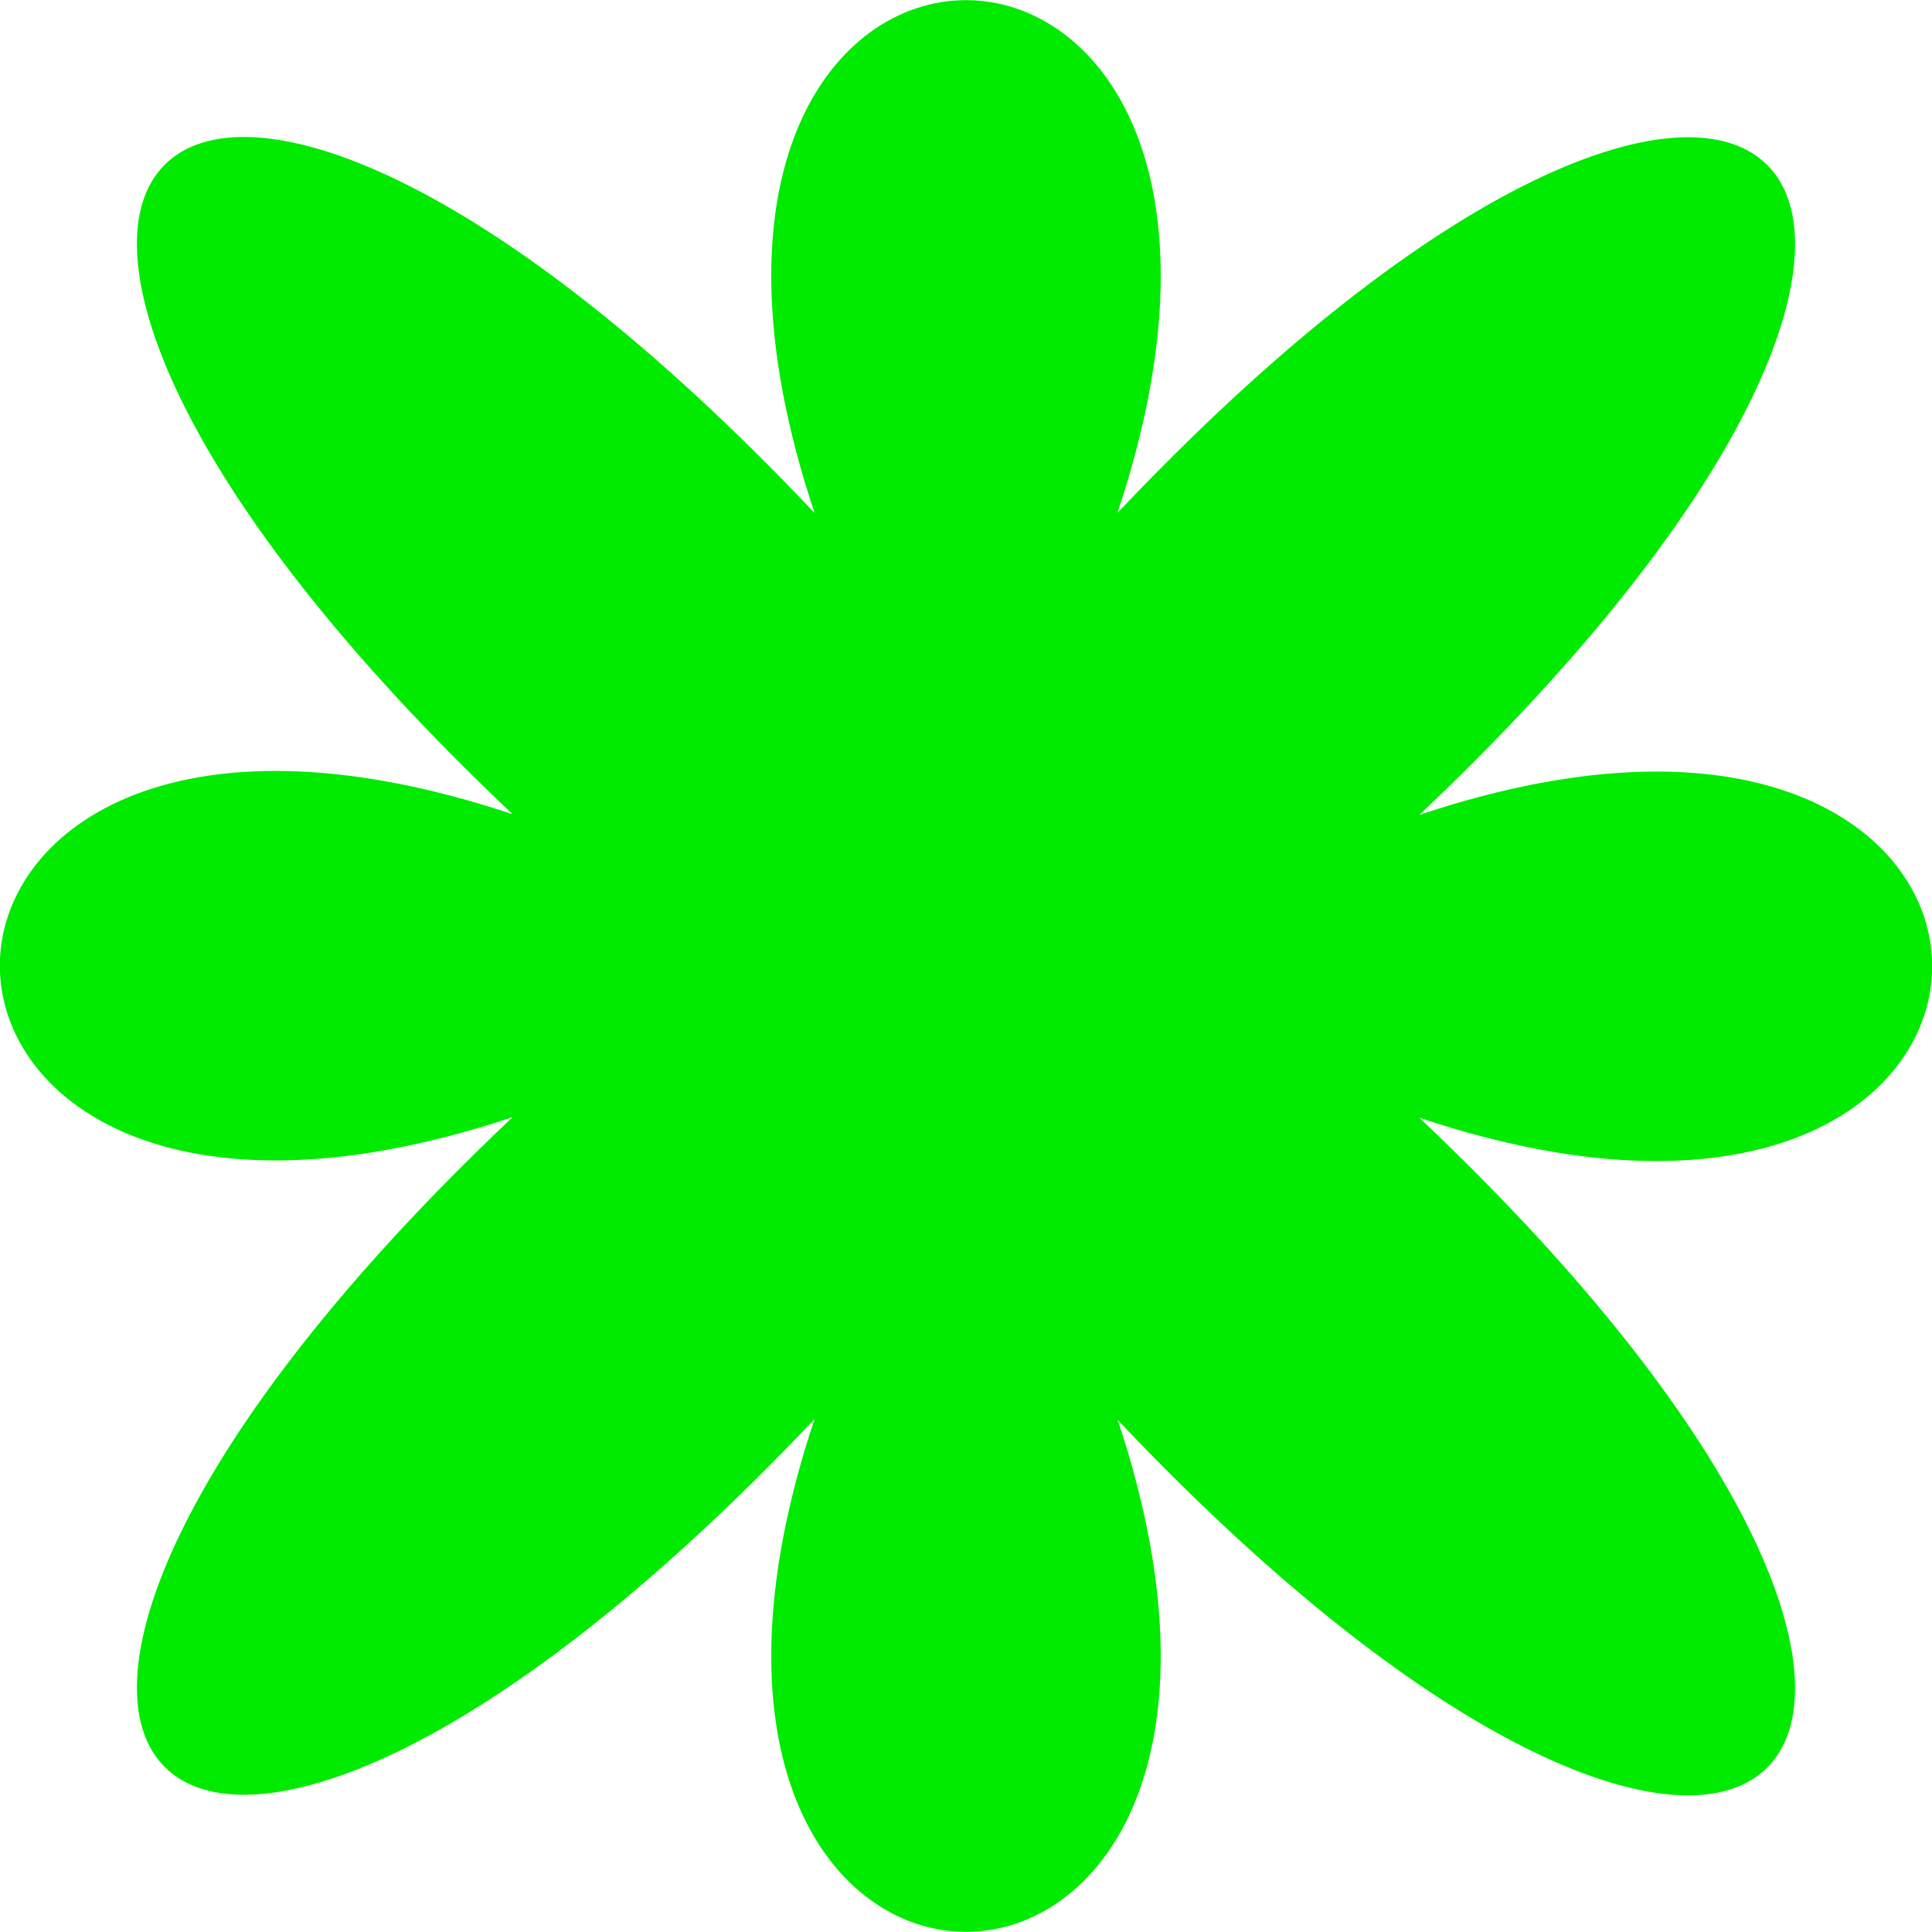 <?xml version="1.0" encoding="UTF-8"?> <svg xmlns="http://www.w3.org/2000/svg" id="Layer_2" data-name="Layer 2" viewBox="0 0 61.43 61.43"><defs><style> .cls-1 { fill: #00eb00; stroke-width: 0px; } </style></defs><g id="Layer_1-2" data-name="Layer 1"><path class="cls-1" d="M35.53,45.12c7.26,21.74-16.89,21.74-9.63,0-20.56,21.74-31.34,10.96-9.6-9.6-21.74,7.26-21.74-16.89,0-9.63C-5.44,5.34,5.34-5.44,25.9,16.31c-7.26-21.74,16.89-21.74,9.63,0,20.56-21.74,31.34-10.96,9.6,9.6,21.74-7.26,21.74,16.89,0,9.63,21.74,20.56,10.96,31.34-9.6,9.6Z"></path></g></svg> 